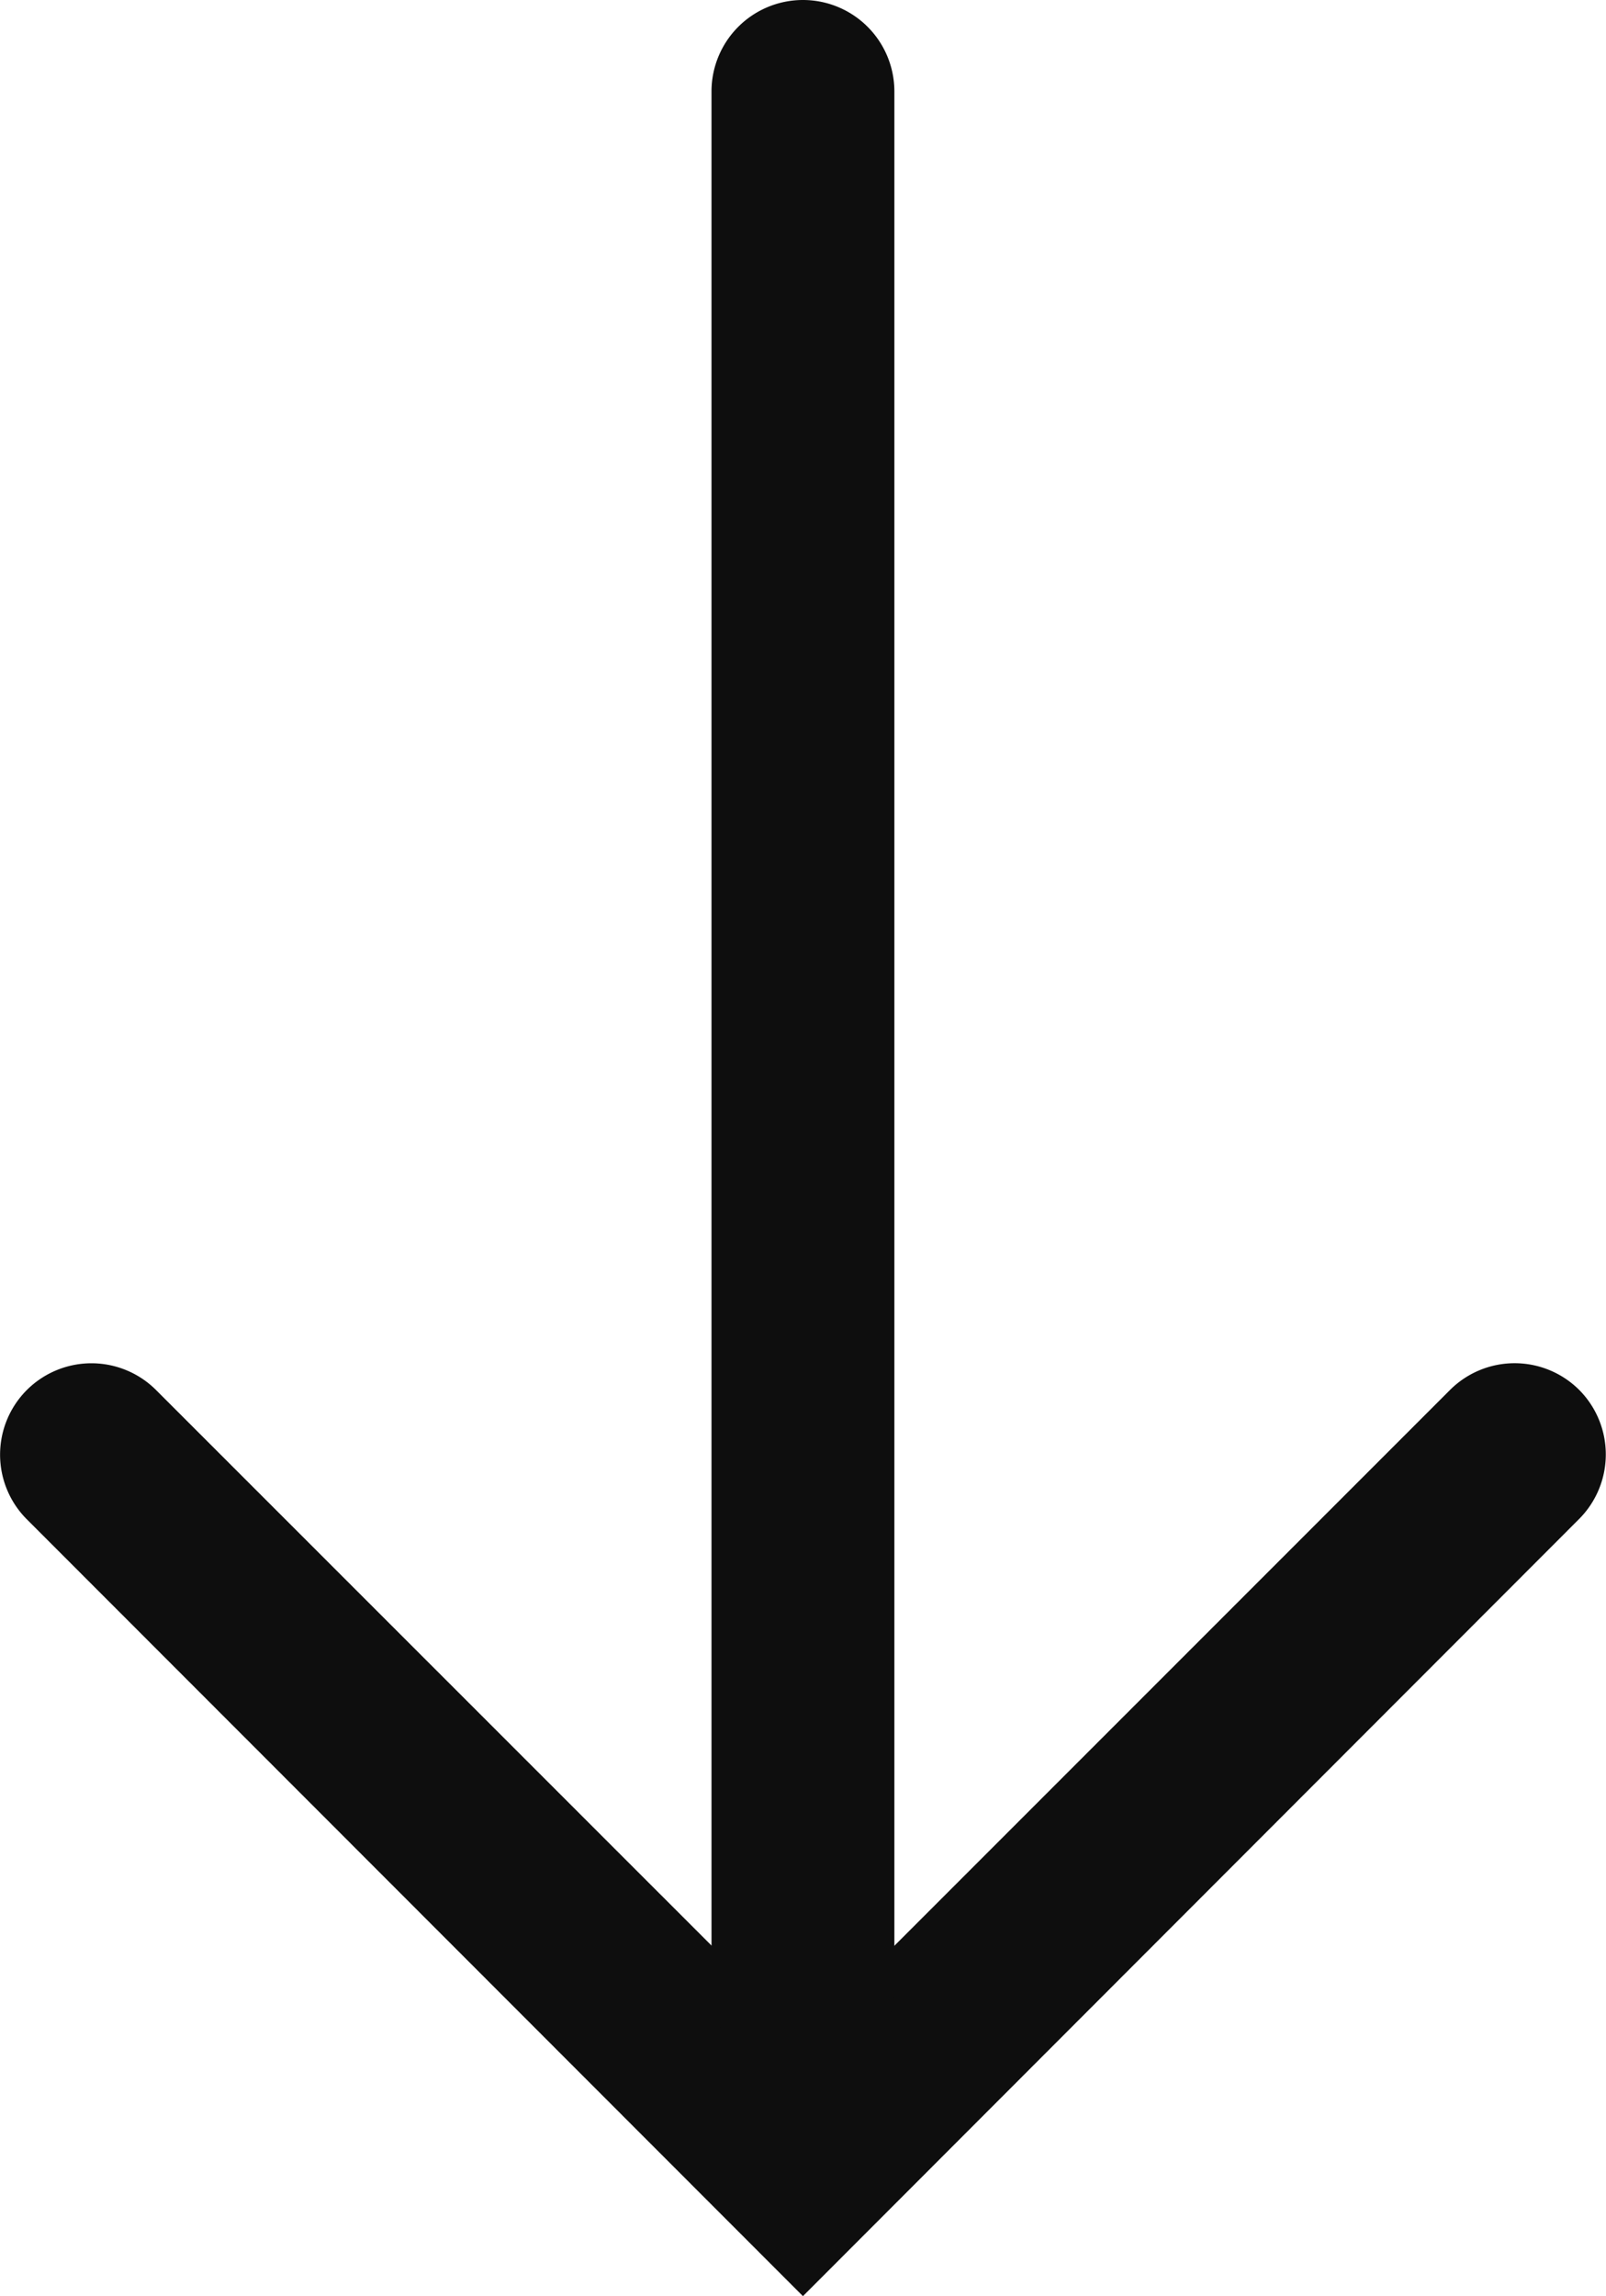 <svg xmlns="http://www.w3.org/2000/svg" width="13.173" height="18.826" viewBox="0 0 13.173 18.826"><g transform="translate(-348.414 -557.242)"><path d="M5.836,6.9-.53.53A.75.75,0,0,1-.53-.53.75.75,0,0,1,.53-.53L5.837,4.776,11.143-.53a.75.75,0,0,1,1.061,0A.75.75,0,0,1,12.2.53Z" transform="translate(349.164 569.17)" fill="#0e0e0e"/><path d="M15.552.75H0A.75.75,0,0,1-.75,0,.75.75,0,0,1,0-.75H15.552A.75.75,0,0,1,16.3,0,.75.75,0,0,1,15.552.75Z" transform="translate(355 557.992) rotate(90)" fill="#0e0e0e"/></g></svg>